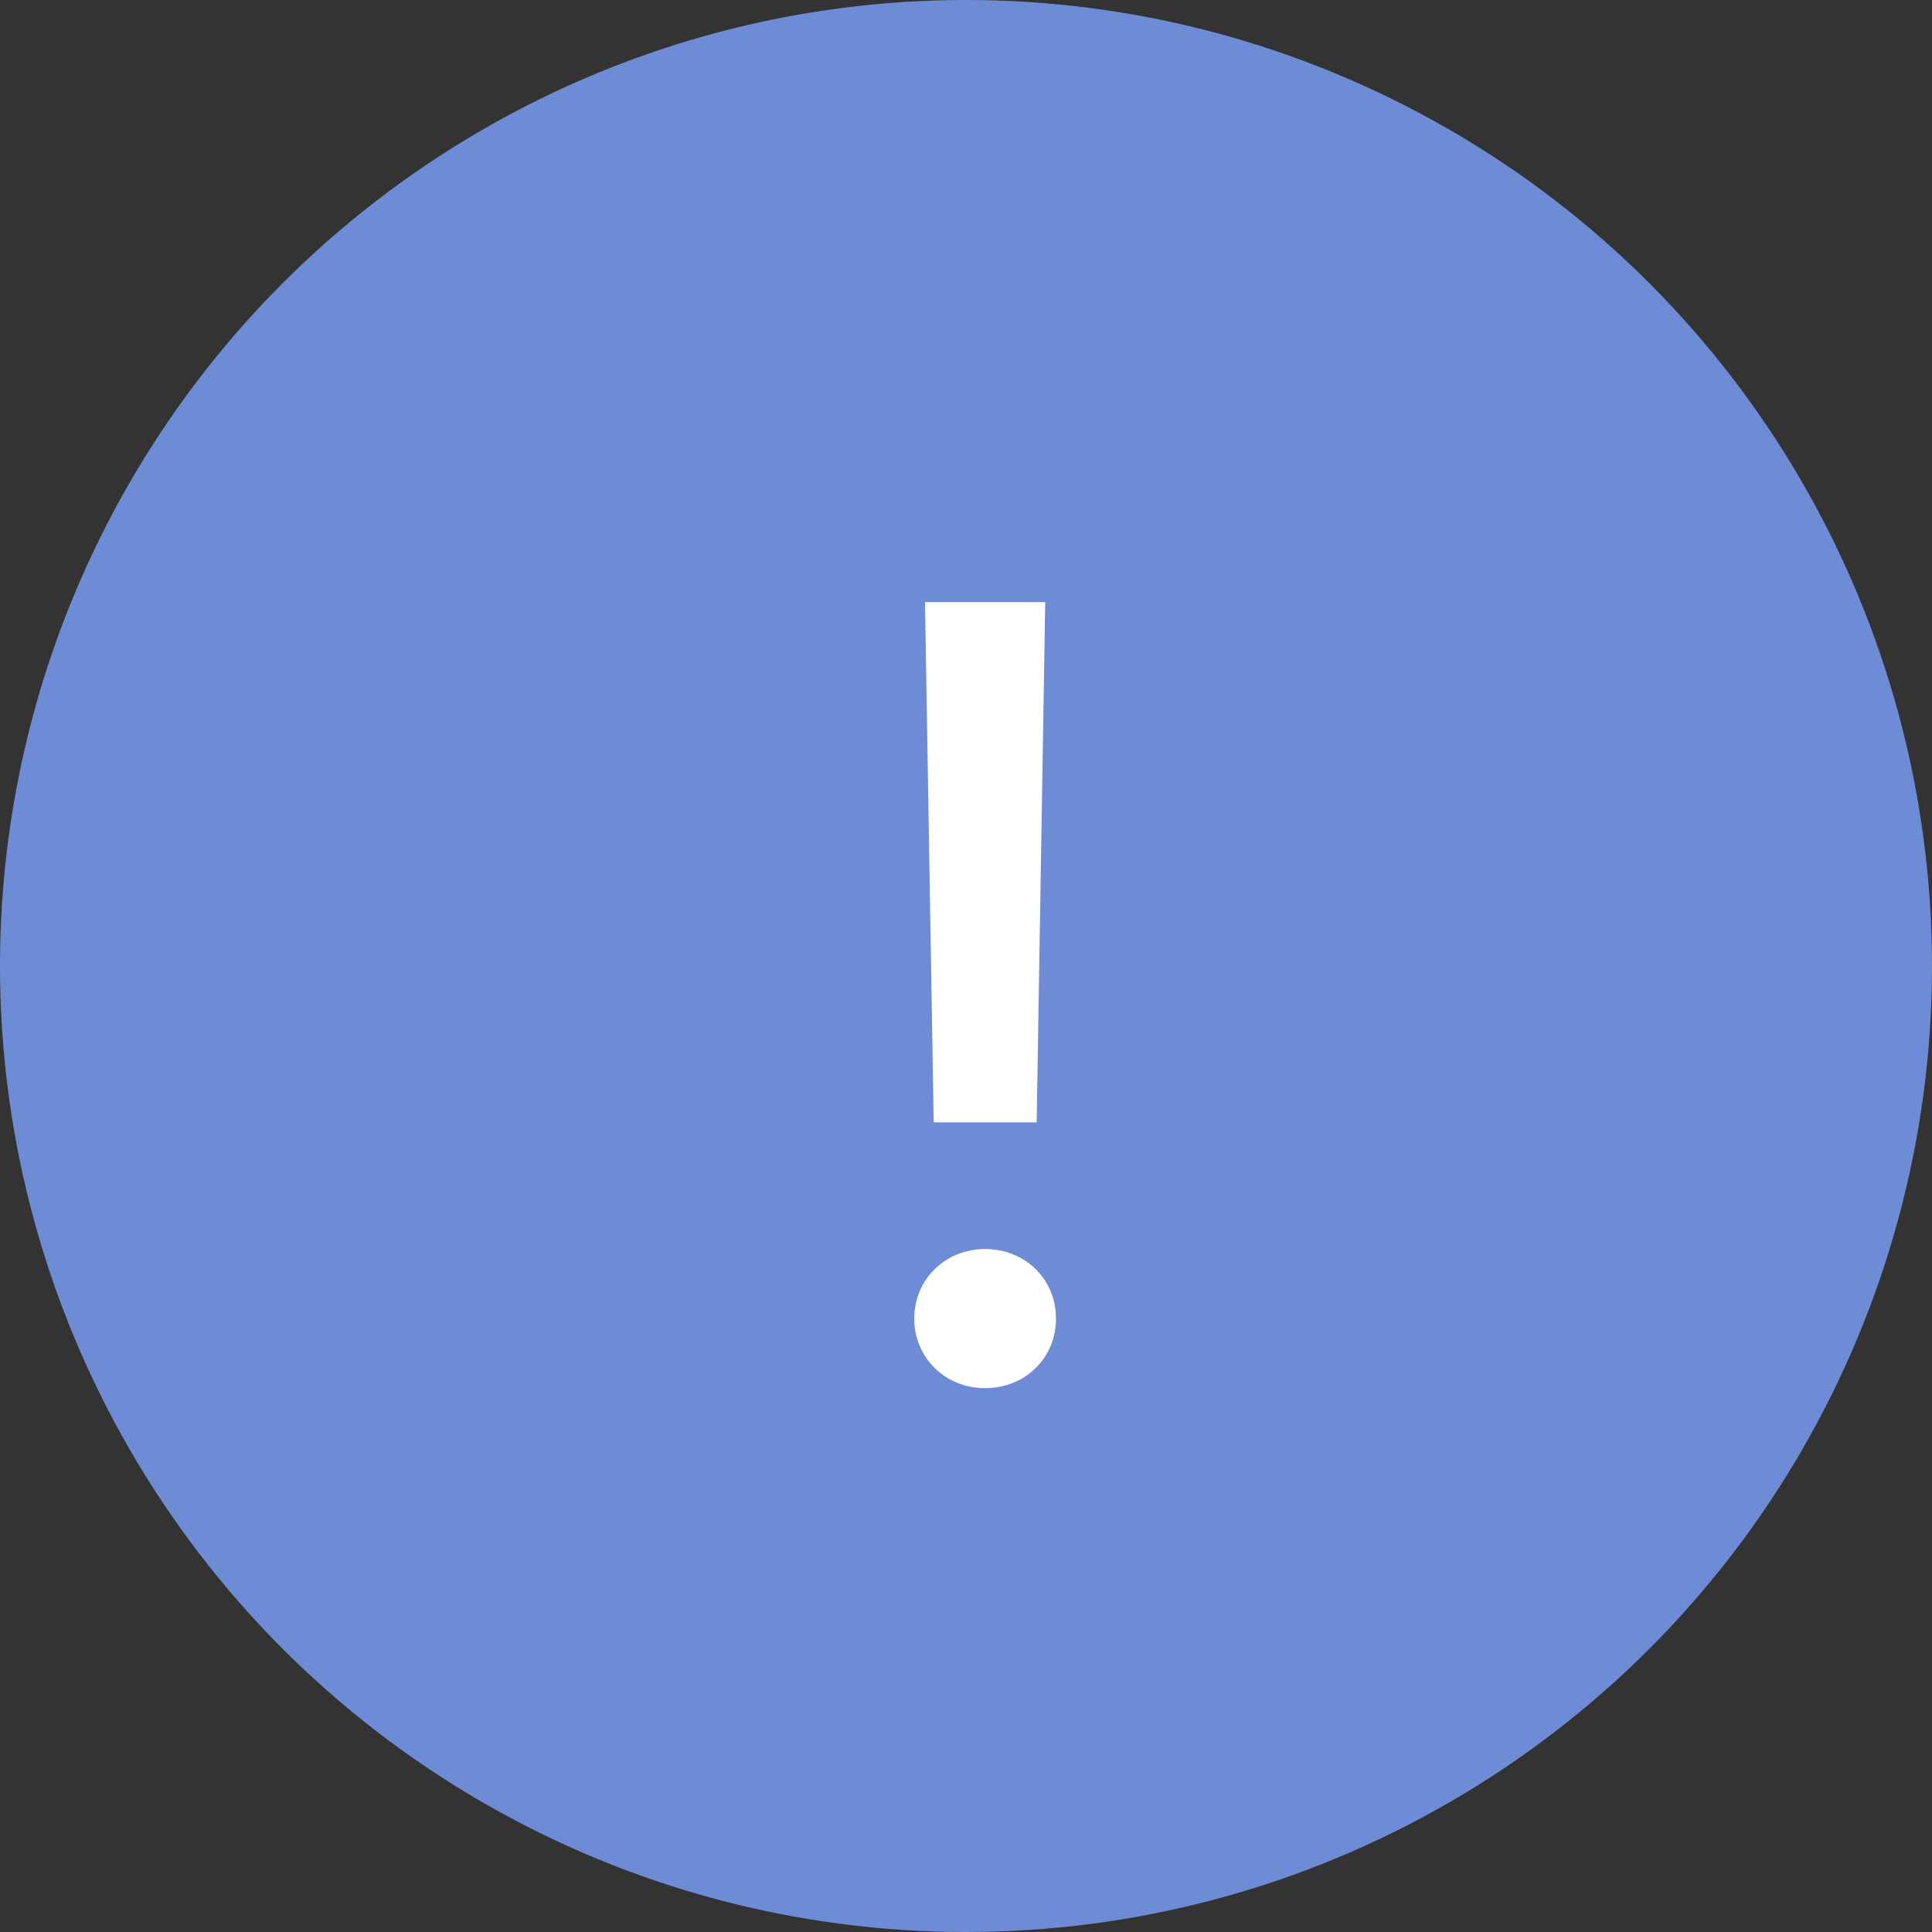 <?xml version="1.0" encoding="UTF-8"?> <svg xmlns="http://www.w3.org/2000/svg" width="14" height="14" viewBox="0 0 14 14" fill="none"><rect x="0" y="0" width="14" height="14" fill="#333333" stroke="none"/><circle cx="7" cy="7" r="7" fill="#6E8CD6"></circle><path d="M6.703 4.363H7.574L7.512 8.133H6.766L6.703 4.363ZM7.137 10.059C6.852 10.059 6.625 9.84 6.625 9.555C6.625 9.27 6.852 9.051 7.137 9.051C7.43 9.051 7.652 9.27 7.652 9.555C7.652 9.84 7.43 10.059 7.137 10.059Z" fill="white"></path></svg> 
